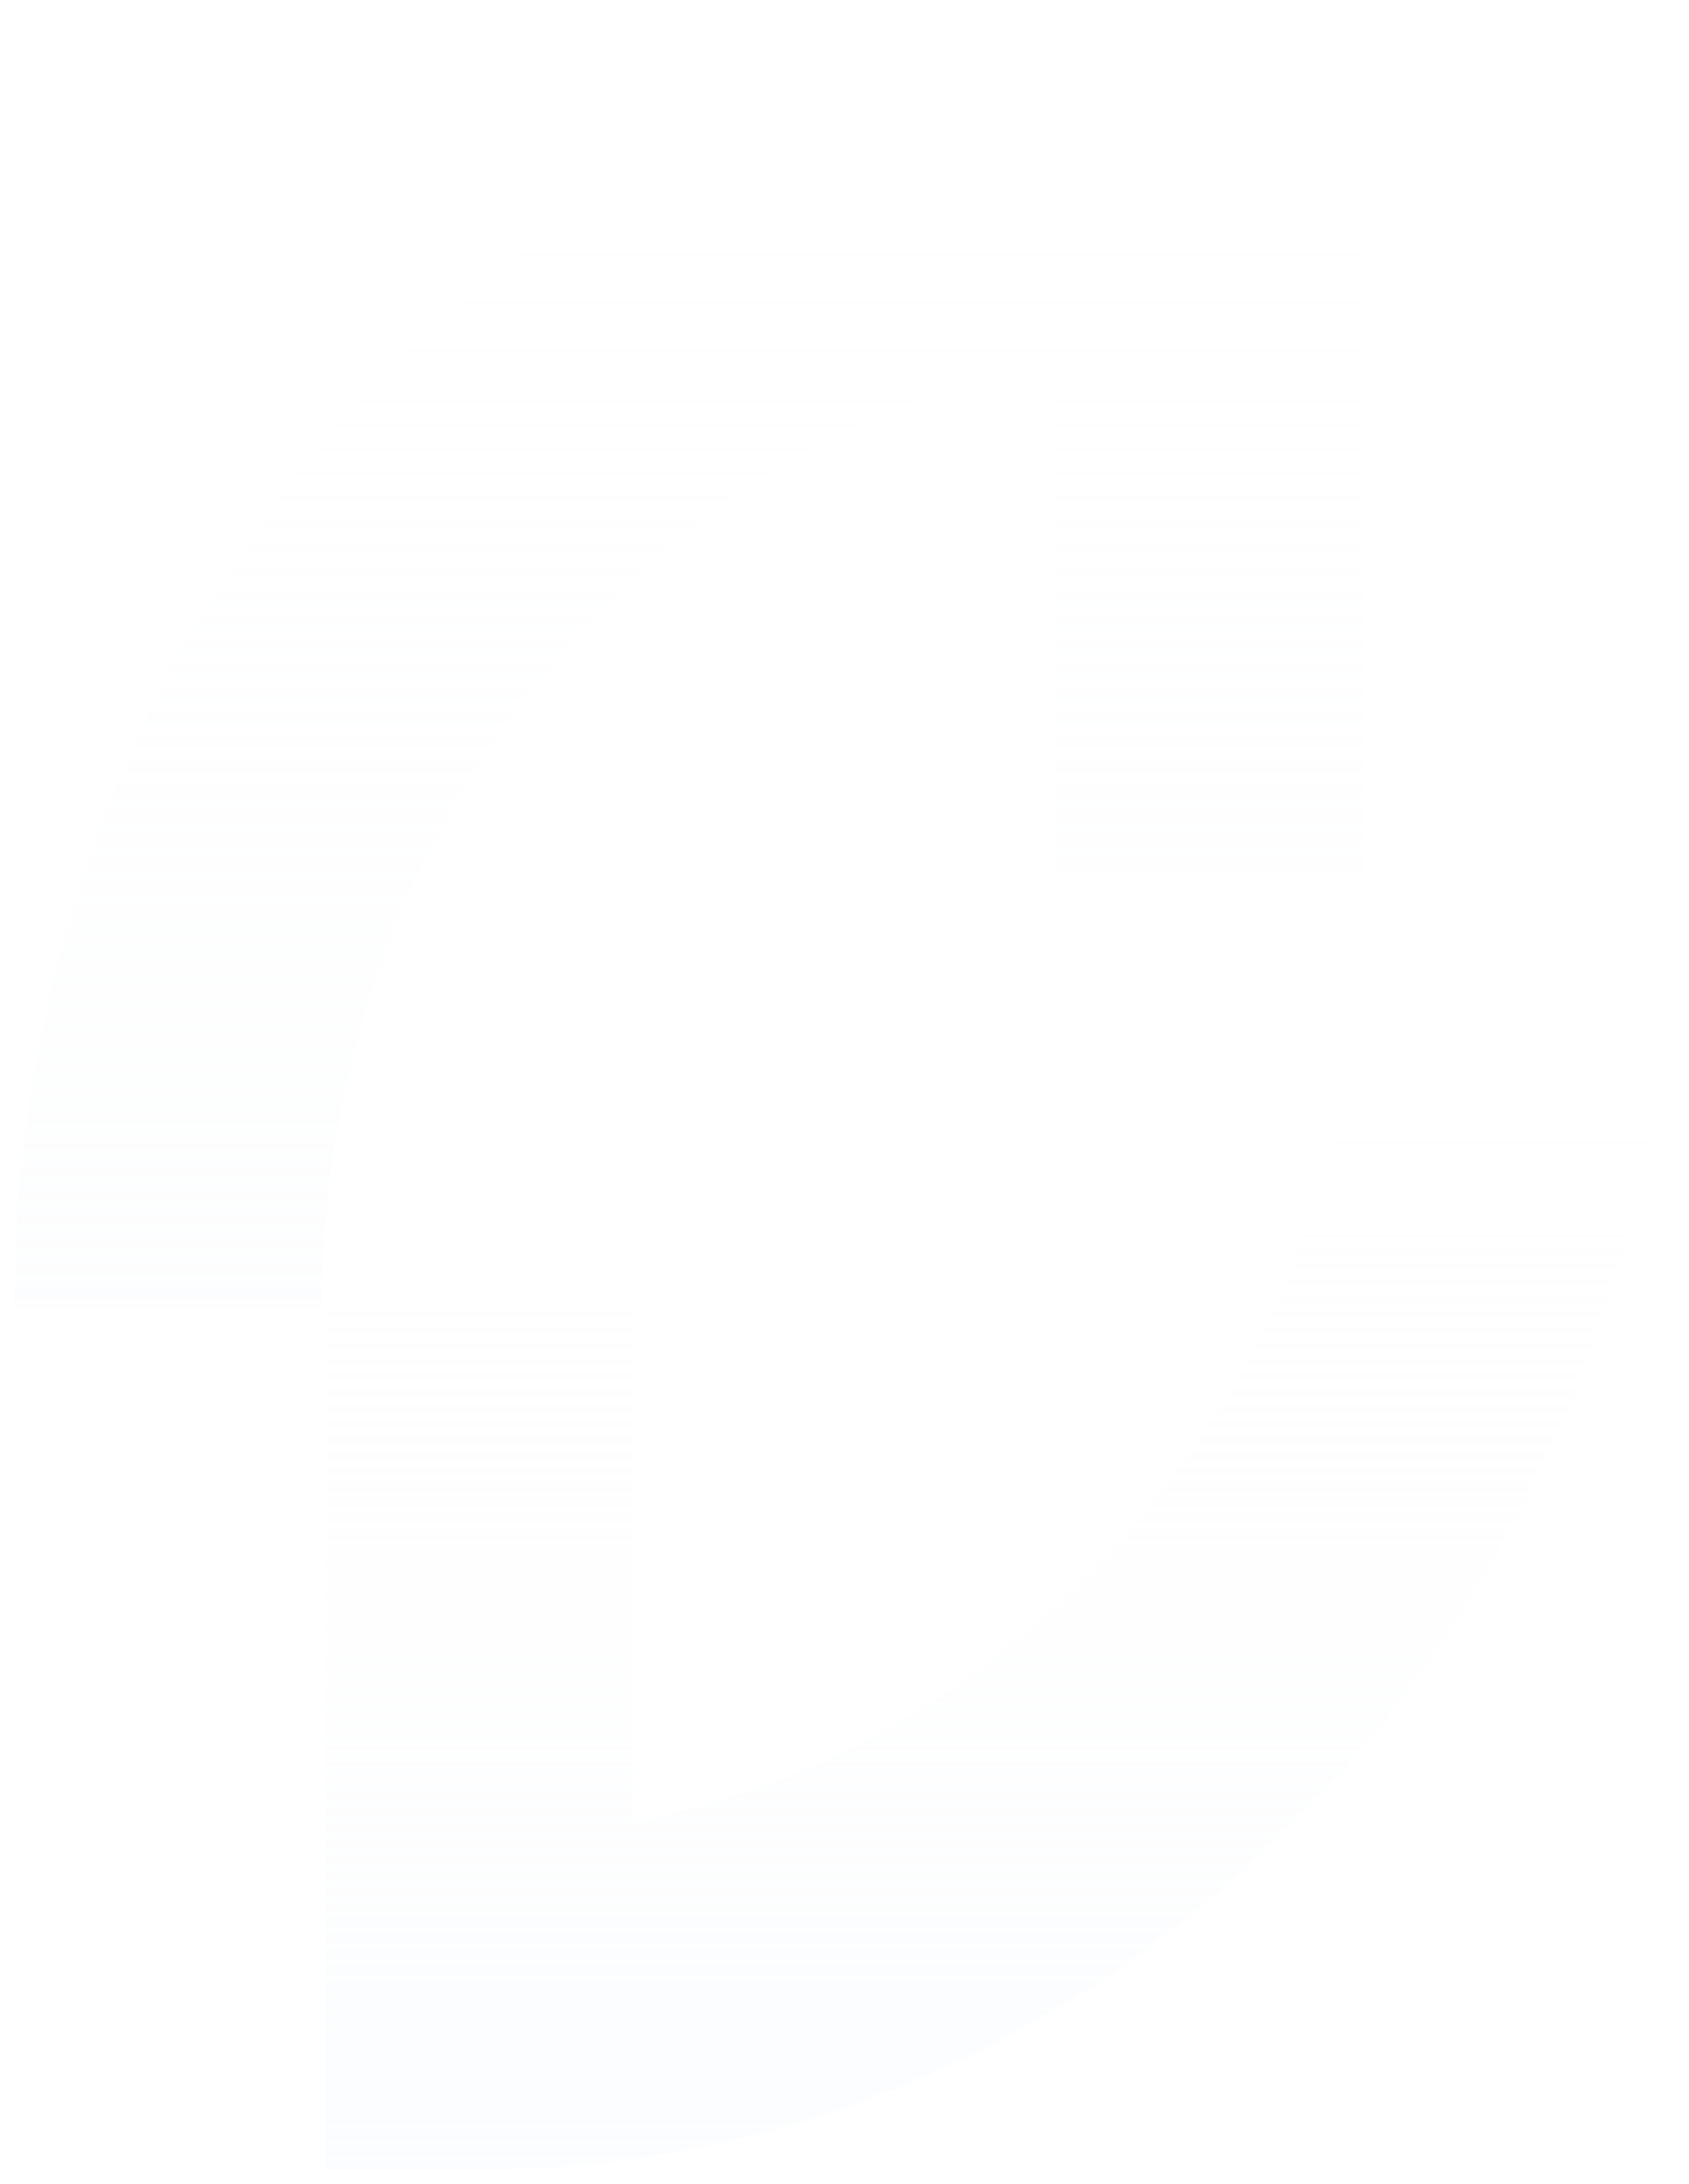 <svg xmlns="http://www.w3.org/2000/svg" xmlns:xlink="http://www.w3.org/1999/xlink" width="1059.632" height="1369.757" viewBox="0 0 1059.632 1369.757">
  <defs>
    <linearGradient id="linear-gradient" x1="0.5" x2="0.5" y2="1" gradientUnits="objectBoundingBox">
      <stop offset="0" stop-color="#fff" stop-opacity="0.186"/>
      <stop offset="1" stop-color="#f6f9fc"/>
    </linearGradient>
    <filter id="Pfad_221" x="0" y="0" width="864.552" height="829.749" filterUnits="userSpaceOnUse">
      <feOffset dy="3" input="SourceAlpha"/>
      <feGaussianBlur stdDeviation="3" result="blur"/>
      <feFlood flood-opacity="0.261"/>
      <feComposite operator="in" in2="blur"/>
      <feComposite in="SourceGraphic"/>
    </filter>
    <filter id="Pfad_222" x="195.079" y="540.008" width="864.553" height="829.749" filterUnits="userSpaceOnUse">
      <feOffset dy="3" input="SourceAlpha"/>
      <feGaussianBlur stdDeviation="3" result="blur-2"/>
      <feFlood flood-opacity="0.261"/>
      <feComposite operator="in" in2="blur-2"/>
      <feComposite in="SourceGraphic"/>
    </filter>
  </defs>
  <g id="Gruppe_271" data-name="Gruppe 271" transform="translate(9 -101)">
    <g transform="matrix(1, 0, 0, 1, -9, 101)" filter="url(#Pfad_221)">
      <path id="Pfad_221-2" data-name="Pfad 221" d="M193.035,811.749H0C0,364.111,336.462,0,750.108,0h96.445V540.166H653.518V217.9c-261.319,49.58-460.628,297-460.628,593.851Z" transform="translate(9 6)" opacity="0.261" fill="url(#linear-gradient)"/>
    </g>
    <g transform="matrix(1, 0, 0, 1, -9, 101)" filter="url(#Pfad_222)">
      <path id="Pfad_222-2" data-name="Pfad 222" d="M666.888,34.2H859.923c0,447.638-336.462,811.749-750.108,811.749H13.37V305.783H206.405V628.051c261.319-49.58,460.628-297,460.628-593.851Z" transform="translate(190.71 511.81)" opacity="0.404" fill="url(#linear-gradient)"/>
    </g>
  </g>
</svg>

